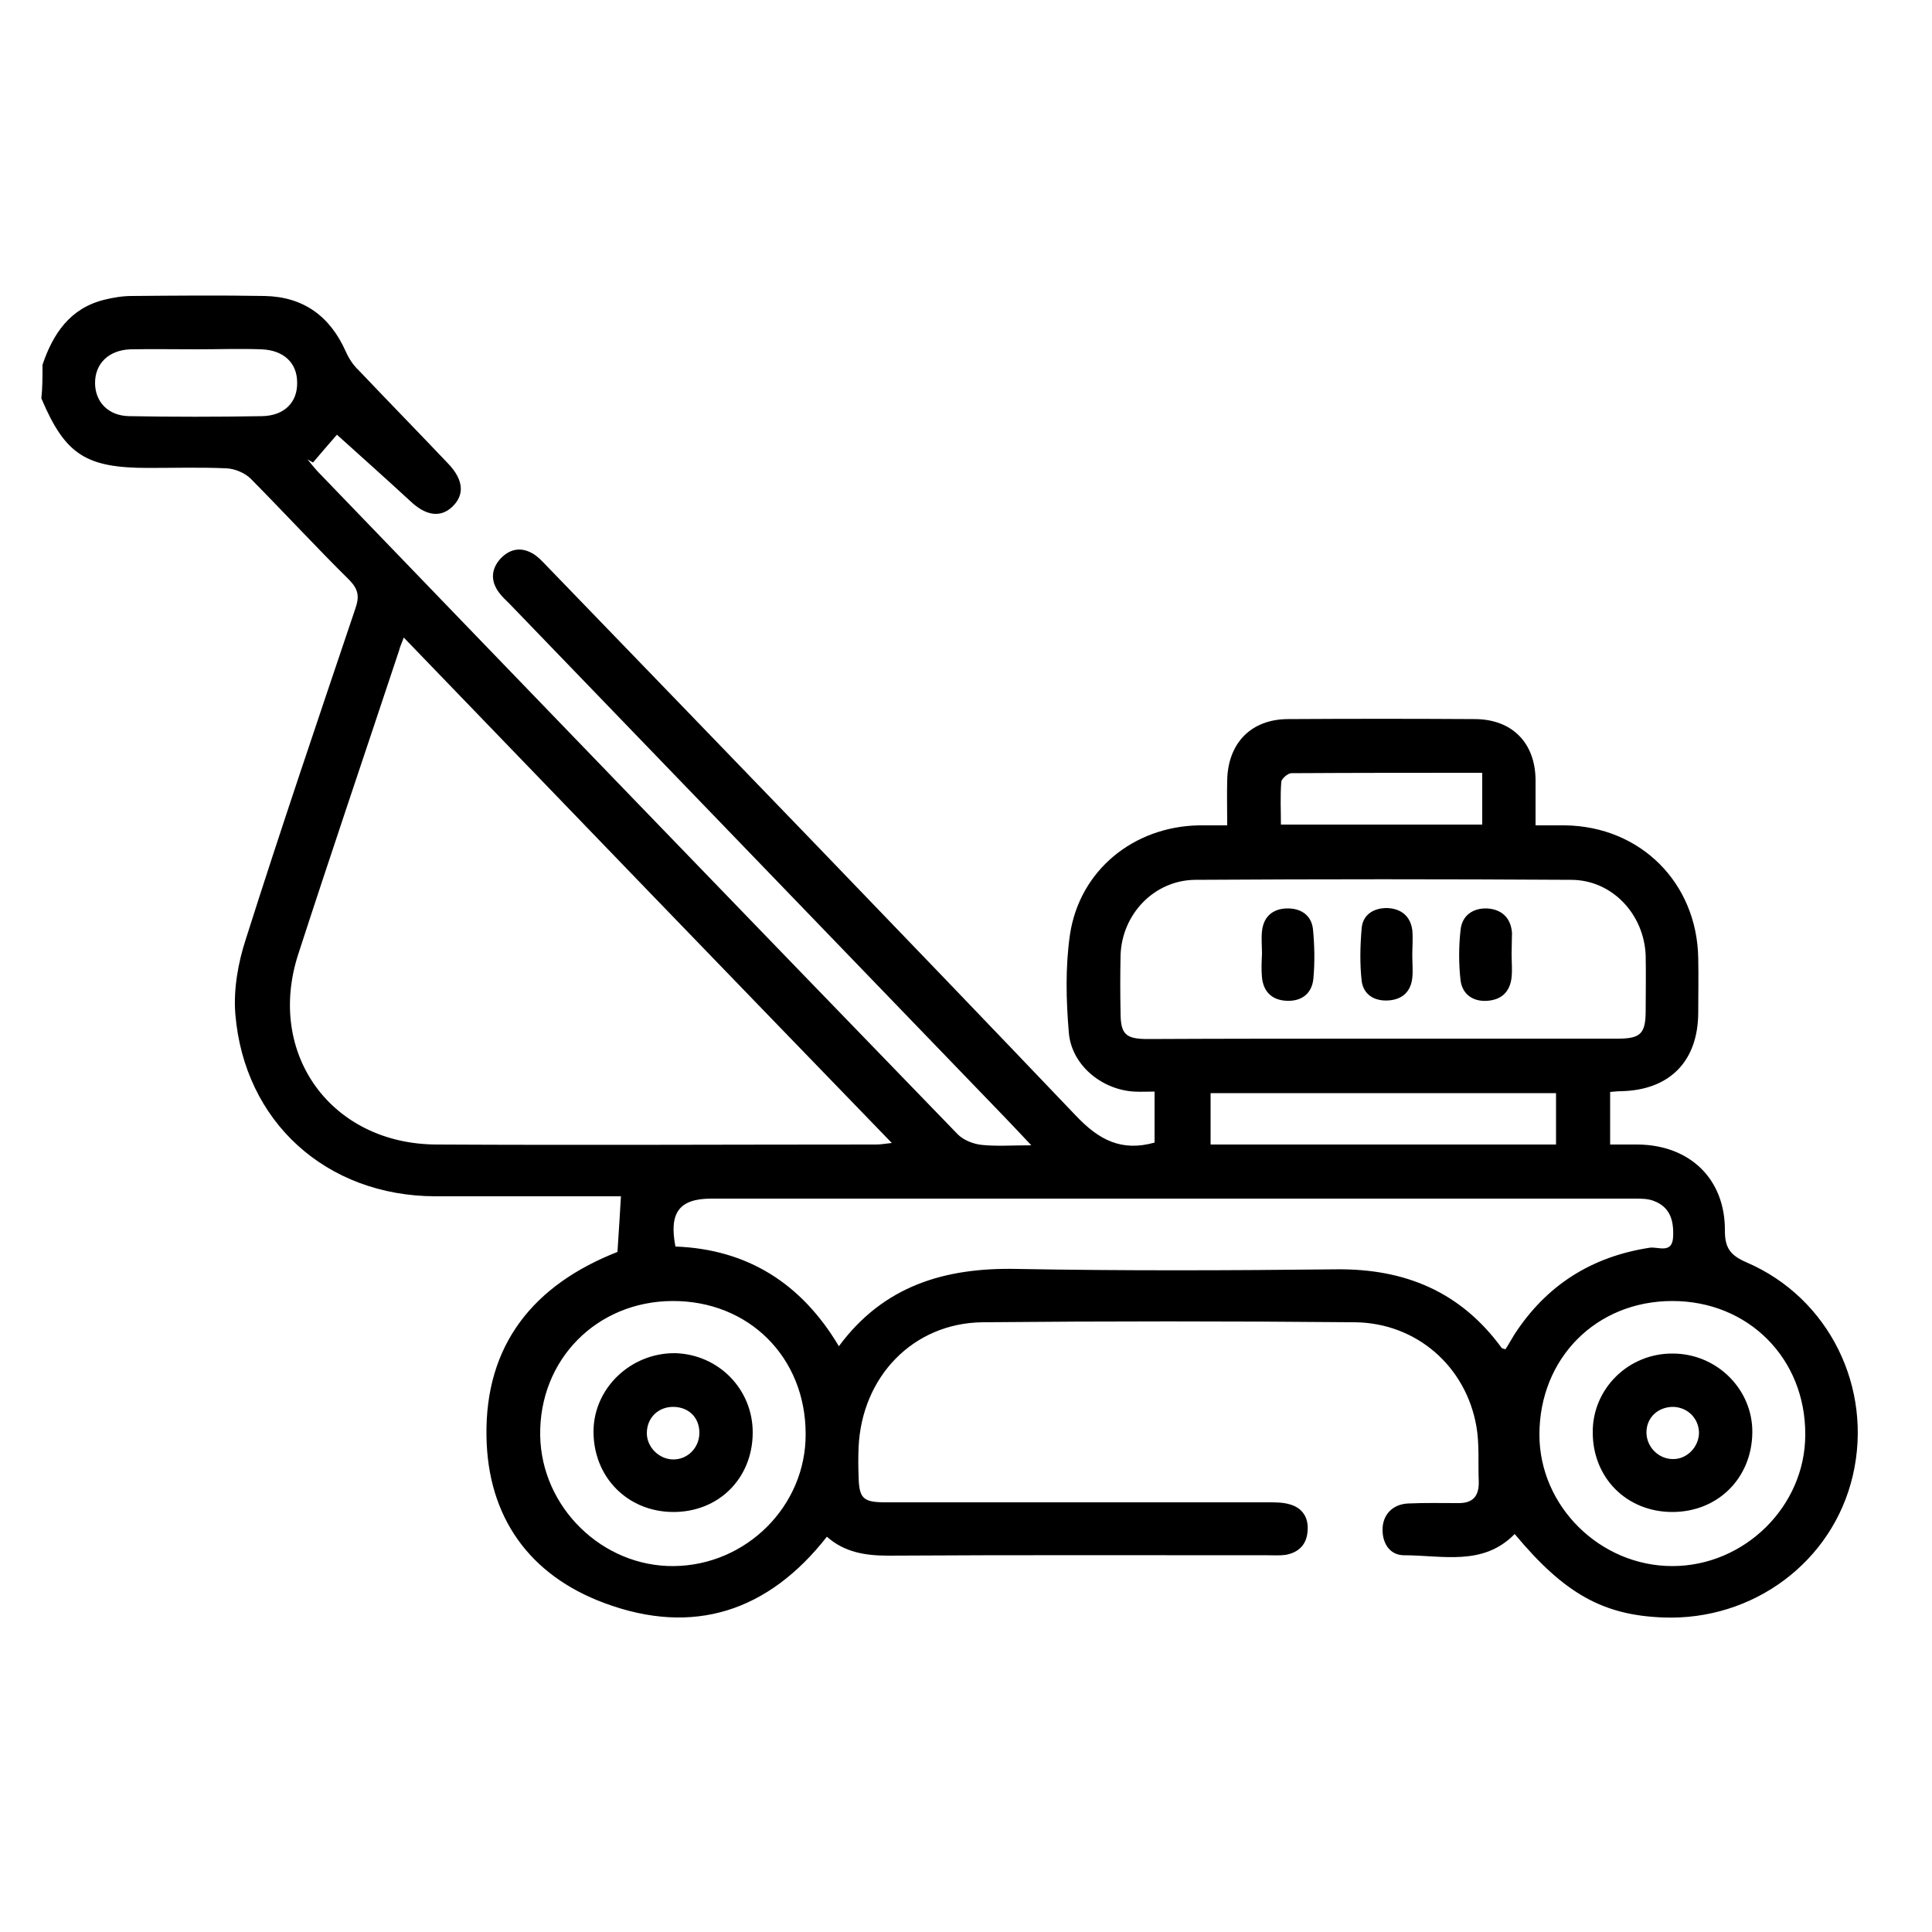 <?xml version="1.0" encoding="utf-8"?>
<!-- Generator: Adobe Illustrator 25.4.1, SVG Export Plug-In . SVG Version: 6.00 Build 0)  -->
<svg version="1.1" id="Слой_1" xmlns="http://www.w3.org/2000/svg" xmlns:xlink="http://www.w3.org/1999/xlink" x="0px" y="0px"
	 width="500px" height="500px" viewBox="0 0 500 500" style="enable-background:new 0 0 500 500;" xml:space="preserve">
<g>
	<path d="M11,94.4c2.7-8,7.1-14.6,15.9-16.8c2.4-0.6,4.8-1,7.2-1c11.5-0.1,22.9-0.2,34.4,0c10,0.2,16.9,5.2,21,14.4
		c0.8,1.8,1.9,3.5,3.3,4.8c7.7,8.1,15.5,16.1,23.2,24.2c4,4.2,4.3,8.1,1,11.2c-3.1,2.9-6.9,2.2-10.8-1.5c-6.4-5.9-12.9-11.7-19-17.2
		c-1.5,1.7-3.9,4.5-6.2,7.2c-0.5-0.3-0.9-0.5-1.4-0.8c0.8,1,1.6,2,2.5,3c55.2,57.3,110.4,114.5,165.8,171.7c1.5,1.5,4.1,2.5,6.2,2.7
		c3.9,0.4,7.8,0.1,12.8,0.1c-2.9-3.1-5.1-5.4-7.2-7.6c-42.6-44.2-85.2-88.3-127.8-132.5c-1-1-2-1.9-2.8-3c-2.2-3-2-6.1,0.5-8.8
		c2.7-2.8,5.9-3,9.1-0.7c1.3,1,2.4,2.3,3.6,3.5c45.5,47.1,91,94.1,136.2,141.5c5.9,6.2,11.7,9.3,20.3,6.9c0-3.9,0-8.3,0-13.2
		c-1.8,0-3.5,0.1-5.3,0c-8.5-0.5-16.3-7-16.9-15.4c-0.7-8.3-0.9-16.9,0.3-25.2c2.5-16.7,16.5-28,33.4-28.3c2.3,0,4.5,0,7.3,0
		c0-4.1-0.1-7.9,0-11.7c0.2-9.6,6.2-15.8,15.8-15.8c16.1-0.1,32.1-0.1,48.2,0c9.7,0,15.7,6.1,15.8,15.7c0,3.7,0,7.3,0,11.8
		c2.7,0,5.2,0,7.7,0c19.5,0.3,34.1,14.9,34.4,34.4c0.1,4.7,0,9.5,0,14.2c-0.1,12.5-7.4,19.9-19.9,20.2c-0.9,0-1.8,0.1-2.9,0.2
		c0,4.5,0,8.7,0,13.6c2.3,0,4.7,0,7.1,0c13.5,0.1,22.7,8.9,22.6,22.3c0,4.6,1.5,6.4,5.6,8.2c21.4,9.2,32.8,32.5,27.5,55.2
		c-5.2,22.3-25.8,37.6-49.1,36.7c-15.5-0.6-25.5-6.1-38.4-21.6c-8.2,8.4-18.7,5.5-28.6,5.5c-3.6,0-5.6-2.9-5.6-6.6
		c0-3.8,2.5-6.6,6.6-6.8c4.3-0.2,8.6-0.1,12.8-0.1c3.9,0.1,5.6-1.7,5.5-5.6c-0.2-4.7,0.2-9.6-0.6-14.2c-2.7-15.6-15.5-26.8-31.4-27
		c-32.1-0.3-64.3-0.3-96.4,0c-18,0.2-31.3,14.1-32.1,32.4c-0.1,2.4-0.1,4.9,0,7.3c0.1,5.9,1.1,6.9,7,6.9c33,0,66.1,0,99.1,0
		c1.8,0,3.7,0,5.4,0.5c3.4,0.9,5,3.5,4.7,6.9c-0.2,3.5-2.3,5.6-5.7,6.2c-1.5,0.2-3.1,0.1-4.6,0.1c-32.7,0-65.5-0.1-98.2,0.1
		c-5.8,0-11.3-0.8-15.9-4.9c-15.2,19.4-34.6,25.7-57.5,17.2c-19.5-7.2-30.3-22.3-30.6-43.2c-0.4-23.7,12.2-39.2,33.9-47.7
		c0.3-4.7,0.6-9.2,0.9-14.4c-1.3,0-2.9,0-4.5,0c-14.5,0-29.1,0-43.6,0c-28.1-0.1-49.4-19.2-51.7-47.2c-0.5-6.3,0.7-13.2,2.7-19.3
		c9.1-28.7,18.8-57.2,28.4-85.7c1-2.9,0.8-4.8-1.5-7.2c-8.7-8.6-17-17.6-25.6-26.3c-1.5-1.5-4.1-2.6-6.3-2.7
		c-6.7-0.3-13.5-0.1-20.2-0.1c-16.2,0-21.5-3.4-27.7-18C11,100.5,11,97.5,11,94.4z M104.5,165c-0.6,1.6-1,2.4-1.2,3.3
		c-8.7,26.2-17.6,52.4-26.1,78.6c-8.4,25.8,8.5,49.2,35.8,49.3c37.9,0.2,75.8,0,113.8,0c1.1,0,2.2-0.2,4-0.4
		C188.4,252,146.7,208.8,104.5,165z M217.1,348.4c11.6-15.7,27.5-20.4,46.1-20c27.5,0.5,55,0.4,82.6,0.1
		c17.8-0.2,32.2,5.8,42.8,20.3c0.1,0.2,0.5,0.2,1,0.4c0.8-1.2,1.5-2.5,2.3-3.8c8.3-12.8,20-20.2,35.1-22.5c2.1-0.3,5.8,1.7,6-2.8
		c0.2-4.1-0.7-7.7-5-9.3c-1.5-0.6-3.3-0.6-4.9-0.6c-79.7,0-159.3,0-239,0c-8.3,0-11,3.6-9.3,12.4
		C193.4,323.3,207.4,332.1,217.1,348.4z M357.7,268.8c20.3,0,40.7,0,61,0c5.9,0,7.2-1.3,7.2-7.3c0-4.7,0.1-9.5,0-14.2
		c-0.4-10.7-8.7-19.6-19.3-19.6c-32.4-0.2-64.9-0.2-97.3,0c-10.6,0.1-19,8.9-19.3,19.6c-0.1,4.9-0.1,9.8,0,14.7
		c0,5.7,1.3,6.9,7.1,6.9C317.3,268.8,337.5,268.8,357.7,268.8z M432.8,336.7c-19.7,0-34.4,14.8-34.4,34.6c0,18.5,15.7,34,34.4,34
		c18.7,0,34.4-15.5,34.4-34C467.3,351.6,452.5,336.7,432.8,336.7z M174,336.7c-19.6,0.1-34.5,15.2-34.2,34.8
		c0.3,18.6,16.1,34,34.6,33.8c18.8-0.2,34.2-15.6,34.1-34.2C208.5,351.3,193.8,336.6,174,336.7z M402.7,282.9c-30,0-59.8,0-89.4,0
		c0,4.6,0,9,0,13.3c30,0,59.6,0,89.4,0C402.7,291.7,402.7,287.5,402.7,282.9z M50.8,90.4c-5.7,0-11.3-0.1-17,0
		c-5.7,0.2-9.2,3.7-9.2,8.7c0,4.9,3.4,8.5,8.8,8.6c11.5,0.2,22.9,0.2,34.4,0c5.8-0.1,9.2-3.6,9.1-8.7c0-5.1-3.5-8.4-9.3-8.6
		C62.1,90.2,56.5,90.4,50.8,90.4z M383.6,200c-16.8,0-33.1,0-49.4,0.1c-0.9,0-2.5,1.4-2.6,2.2c-0.3,3.7-0.1,7.5-0.1,11.1
		c17.8,0,35,0,52.1,0C383.6,208.9,383.6,204.8,383.6,200z"/>
	<path d="M391.2,246.9c0,2,0.2,4,0,6c-0.4,3.7-2.5,5.8-6.2,6.1c-3.7,0.3-6.5-1.6-7-5.2c-0.5-4.3-0.5-8.8,0-13.2
		c0.4-3.7,3.2-5.6,6.8-5.5c3.8,0.2,6.2,2.4,6.5,6.3C391.3,243.2,391.2,245.1,391.2,246.9z"/>
	<path d="M326.6,246.9c0-2-0.2-4,0-5.9c0.4-3.8,2.8-5.8,6.4-5.9c3.6-0.1,6.4,1.7,6.8,5.4c0.4,4.2,0.5,8.5,0.1,12.8
		c-0.4,3.9-3.1,5.9-7,5.7c-3.7-0.2-5.9-2.3-6.3-6C326.4,250.9,326.5,248.9,326.6,246.9C326.5,246.9,326.6,246.9,326.6,246.9z"/>
	<path d="M365.5,247.2c0,2,0.2,4,0,5.9c-0.4,3.5-2.5,5.5-6,5.8c-3.7,0.3-6.6-1.4-7.1-5c-0.5-4.5-0.4-9.1,0-13.7
		c0.3-3.5,3.1-5.2,6.5-5.2c3.6,0.1,6.1,2,6.6,5.7C365.7,242.9,365.5,245.1,365.5,247.2C365.5,247.2,365.5,247.2,365.5,247.2z"/>
	<path d="M432.8,391.3c-11.8,0-20.6-8.8-20.6-20.6c-0.1-11.3,9.3-20.6,20.9-20.4c11.3,0.1,20.5,9.3,20.4,20.4
		C453.4,382.5,444.6,391.3,432.8,391.3z M439.7,370.9c0-3.7-2.8-6.6-6.5-6.8c-4-0.1-7.1,2.7-7.1,6.6c0,3.8,3.2,7,7,6.9
		C436.6,377.6,439.6,374.5,439.7,370.9z"/>
	<path d="M194.8,370.9c-0.1,11.8-8.9,20.5-20.7,20.4c-11.7-0.1-20.5-9-20.5-20.8c0-11.2,9.6-20.4,21.1-20.3
		C186,350.5,194.9,359.6,194.8,370.9z M174.4,364.1c-4-0.1-7,2.8-7,6.8c0,3.6,3.1,6.7,6.7,6.8c3.8,0.1,6.9-3,6.9-6.9
		C181,366.9,178.3,364.2,174.4,364.1z"/>
</g>
</svg>
